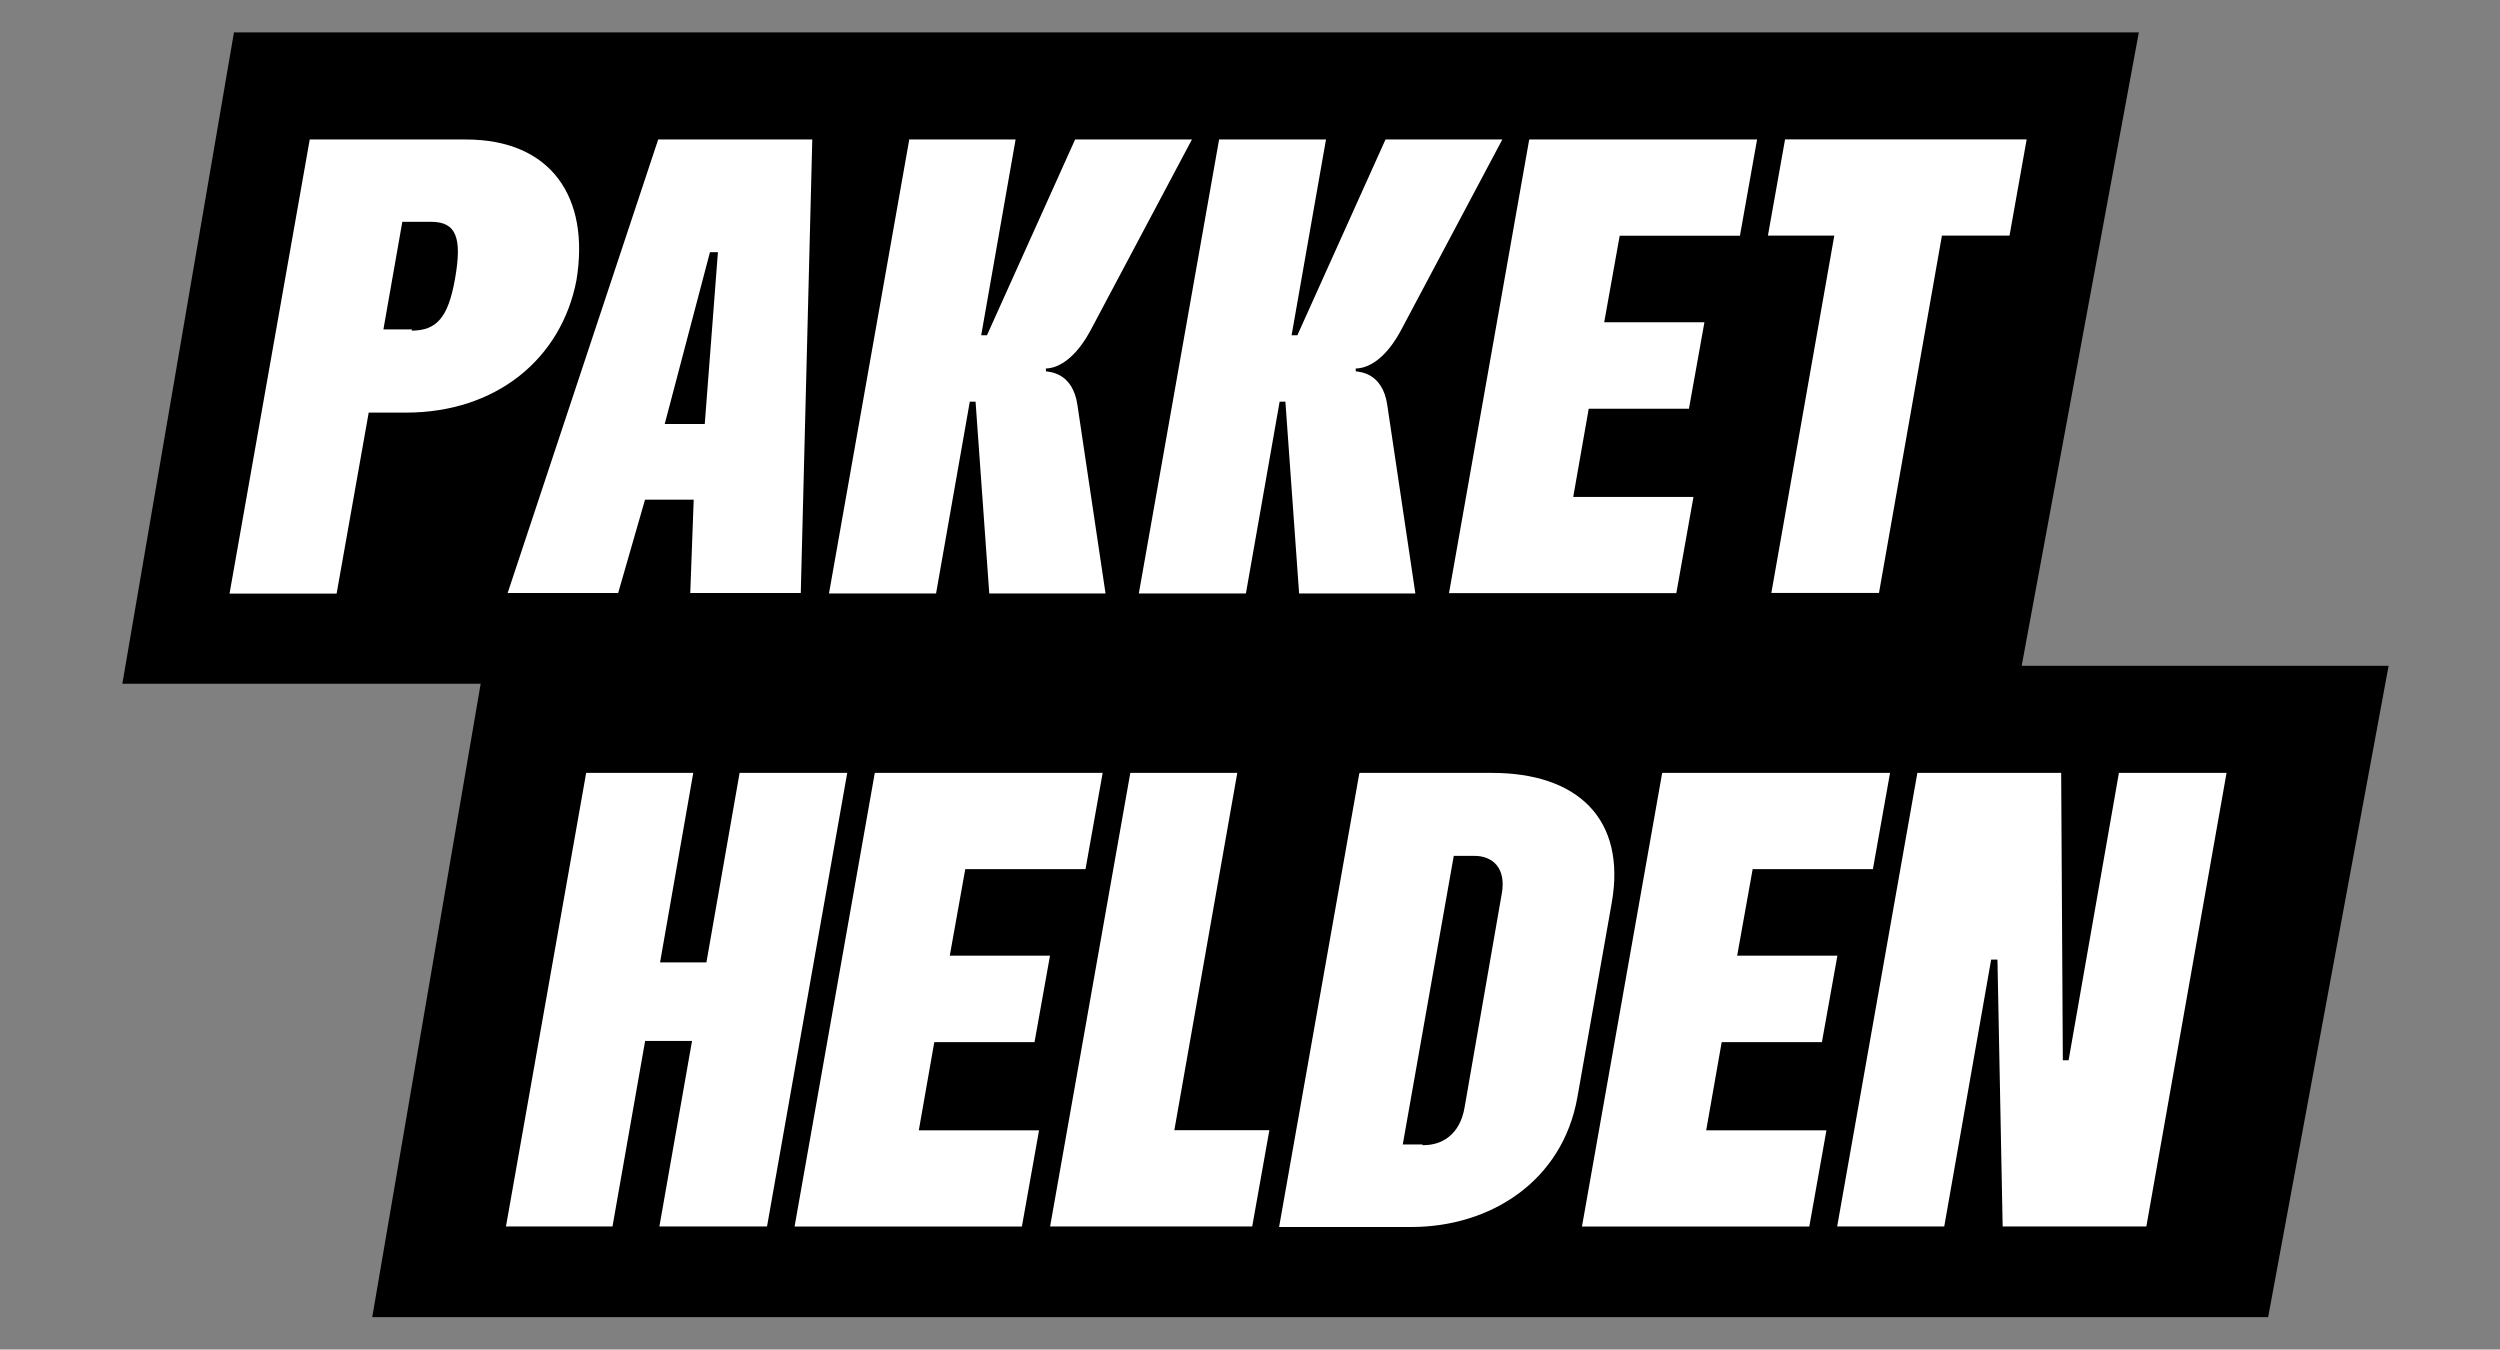 <?xml version="1.0" encoding="UTF-8"?>
<svg xmlns="http://www.w3.org/2000/svg" id="Laag_1" data-name="Laag 1" viewBox="0 0 226 122">
  <rect x="0" y="0" width="226" height="122" fill="#808080" stroke="none"/>
  <defs>
    <style>
      .cls-1 {
        fill: #fff;
      }
    </style>
  </defs>
  <path d="M21.15,2.93h172.2l-10.89,58.88H11.06L21.15,2.93Z"></path>
  <path d="M43.73,60.19h172.2l-10.89,58.88H33.65l10.08-58.88Z"></path>
  <path class="cls-1" d="M27.99,12.61h14.13c7.71,0,11.23,5.23,9.99,12.73-1.35,7.04-7.19,11.96-15.42,11.96h-3.36l-2.9,16.36h-9.68l7.25-41.05ZM37.2,29.89c2.28,0,3.31-1.19,3.93-4.66.67-3.78.1-5.18-2.17-5.18h-2.59l-1.71,9.73h2.59l-.05.1Z"></path>
  <path class="cls-1" d="M59.51,12.61h13.92l-1.04,41h-9.99l.31-8.44h-4.4l-2.43,8.44h-9.99l13.61-41ZM63.71,38.33l1.19-15.53h-.72l-4.09,15.53h3.68-.05Z"></path>
  <path class="cls-1" d="M82.13,12.61h9.68l-3.11,17.7h.52l7.97-17.7h10.56l-9.21,17.34c-1.76,3.21-3.57,3.36-3.99,3.36v.26c.31.05,2.43.1,2.85,3.05l2.54,17.03h-10.51l-1.24-17.34h-.52l-3.05,17.34h-9.68l7.25-41-.05-.05Z"></path>
  <path class="cls-1" d="M110.19,12.61h9.68l-3.11,17.7h.52l7.97-17.7h10.56l-9.21,17.34c-1.76,3.21-3.57,3.36-4.04,3.36v.26c.31.05,2.43.1,2.85,3.05l2.54,17.03h-10.51l-1.24-17.34h-.52l-3.05,17.34h-9.68l7.25-41v-.05Z"></path>
  <path class="cls-1" d="M138.29,12.61h20.55l-1.55,8.7h-10.87l-1.4,7.82h9.06l-1.4,7.82h-9.06l-1.4,7.97h10.87l-1.55,8.7h-20.55l7.25-41h.05Z"></path>
  <path class="cls-1" d="M165.83,21.3h-6.01l1.55-8.7h21.84l-1.55,8.7h-6.11l-5.69,32.3h-9.73l5.69-32.3Z"></path>
  <path class="cls-1" d="M52.99,69.87h9.68l-3,17.13h4.19l3-17.13h9.73l-7.25,41h-9.73l2.95-16.77h-4.24l-2.95,16.77h-9.63l7.25-41Z"></path>
  <path class="cls-1" d="M79.13,69.87h20.55l-1.55,8.7h-10.87l-1.4,7.82h9.06l-1.4,7.82h-9.06l-1.4,7.97h10.87l-1.55,8.7h-20.55l7.25-41h.05Z"></path>
  <path class="cls-1" d="M102.17,69.87h9.68l-5.69,32.3h8.59l-1.55,8.7h-18.27l7.25-41Z"></path>
  <path class="cls-1" d="M122.92,69.87h11.96c7.71,0,12.16,4.14,10.82,11.75l-3.1,17.55c-1.35,7.66-7.92,11.75-15.01,11.75h-11.96l7.25-41,.05-.05ZM128.57,103.52c1.81.05,3.42-.98,3.83-3.42l3.36-19.31c.41-2.28-.78-3.42-2.48-3.42h-1.86l-4.61,26.09h1.81l-.05.05Z"></path>
  <path class="cls-1" d="M150.31,69.87h20.55l-1.55,8.7h-10.87l-1.4,7.82h9.06l-1.4,7.82h-9.06l-1.4,7.97h10.87l-1.55,8.7h-20.55l7.25-41h.05Z"></path>
  <path class="cls-1" d="M173.34,69.87h12.99l.15,25.98h.52l4.55-25.98h9.73l-7.25,41h-12.99l-.47-24.12h-.57l-4.24,24.12h-9.68l7.25-41Z"></path>
</svg>
